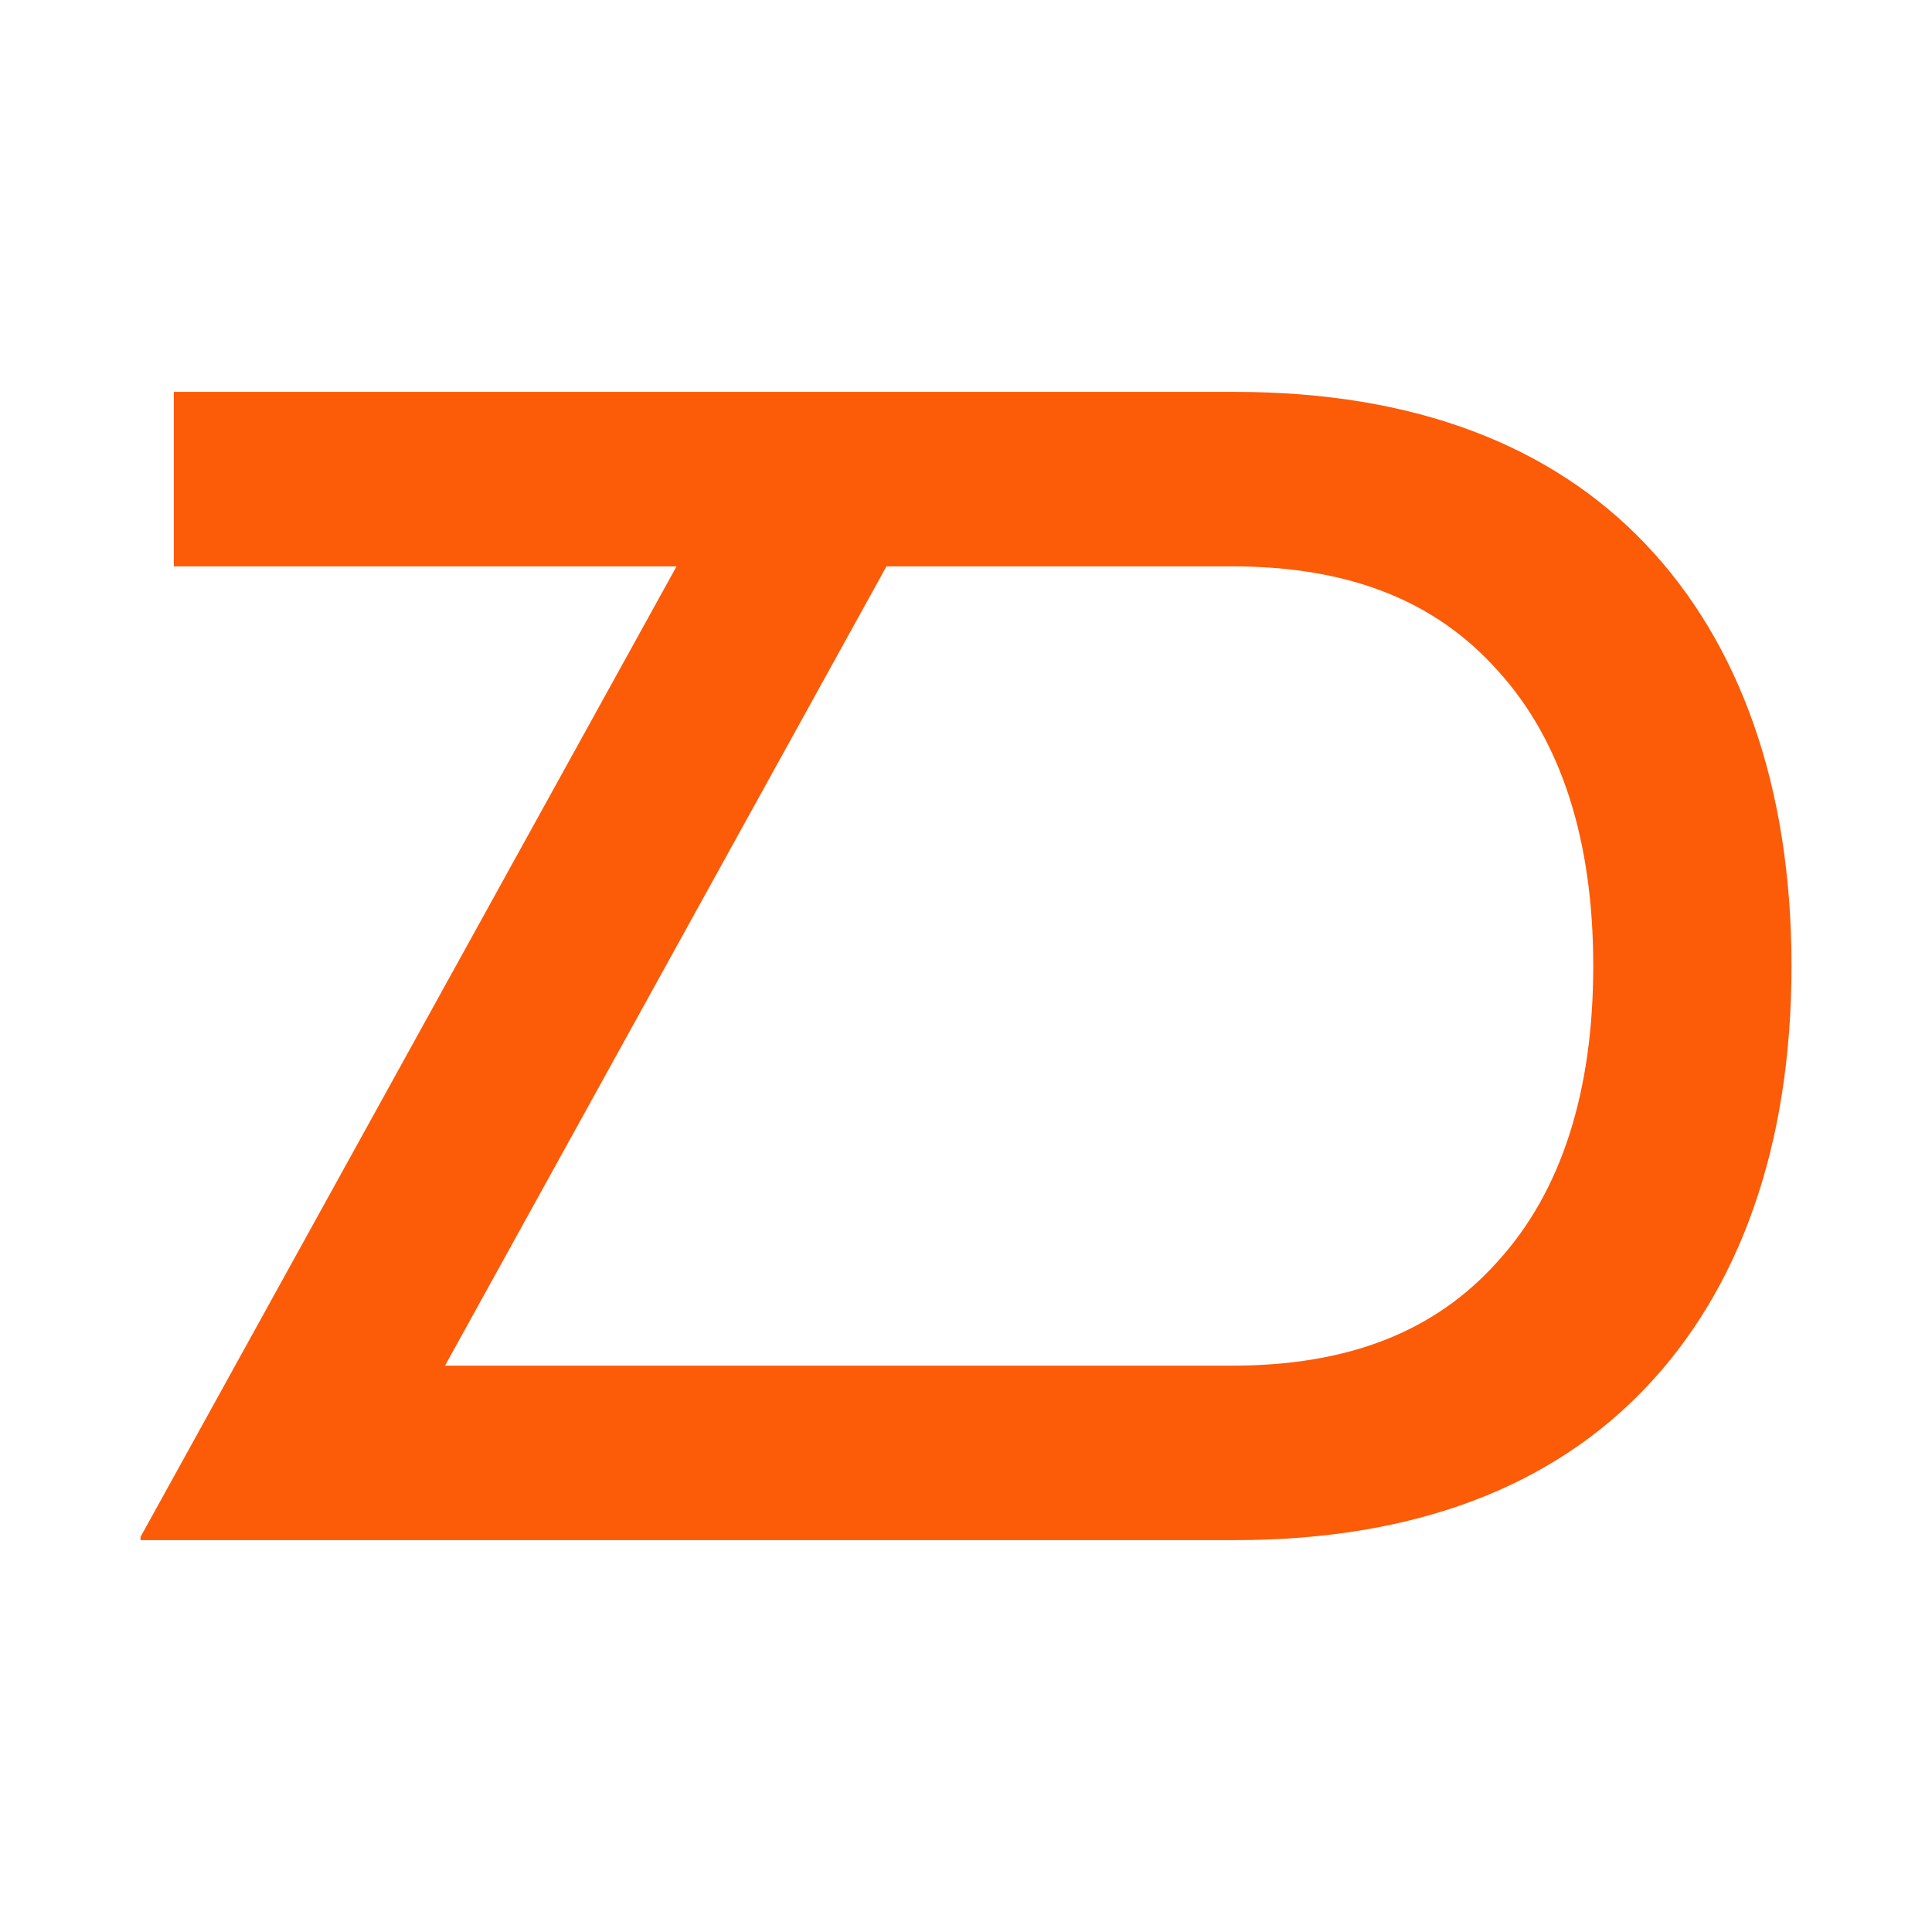 <svg width="1080" height="1080" viewBox="0 0 1080 1080" fill="none" xmlns="http://www.w3.org/2000/svg">
<rect width="1080" height="1080" fill="white"/>
<path fill-rule="evenodd" clip-rule="evenodd" d="M548.423 219.066L690.272 219.066C791.34 219.066 867.584 249.209 919.892 304.175C972.199 359.142 1001.46 438.933 1001.46 540.001C1001.46 641.068 972.199 720.859 919.892 775.826C867.584 830.792 791.34 860.935 690.272 860.935L541.329 860.935L405.429 860.935L78.545 860.935L78.545 859.162L378.202 316.587L97.162 316.587L97.162 219.066L548.422 219.066L548.423 219.066ZM495.541 316.587L248.764 763.414L405.429 763.414L541.329 763.414L658.356 763.414L688.499 763.414C753.218 763.414 801.979 744.796 837.441 704.901C872.904 665.892 890.635 610.039 890.635 540.001C890.635 469.962 872.904 414.109 837.441 375.1C801.979 335.205 753.218 316.587 688.499 316.587L658.356 316.587L495.541 316.587Z" fill="#FC5B08"/>
</svg>
